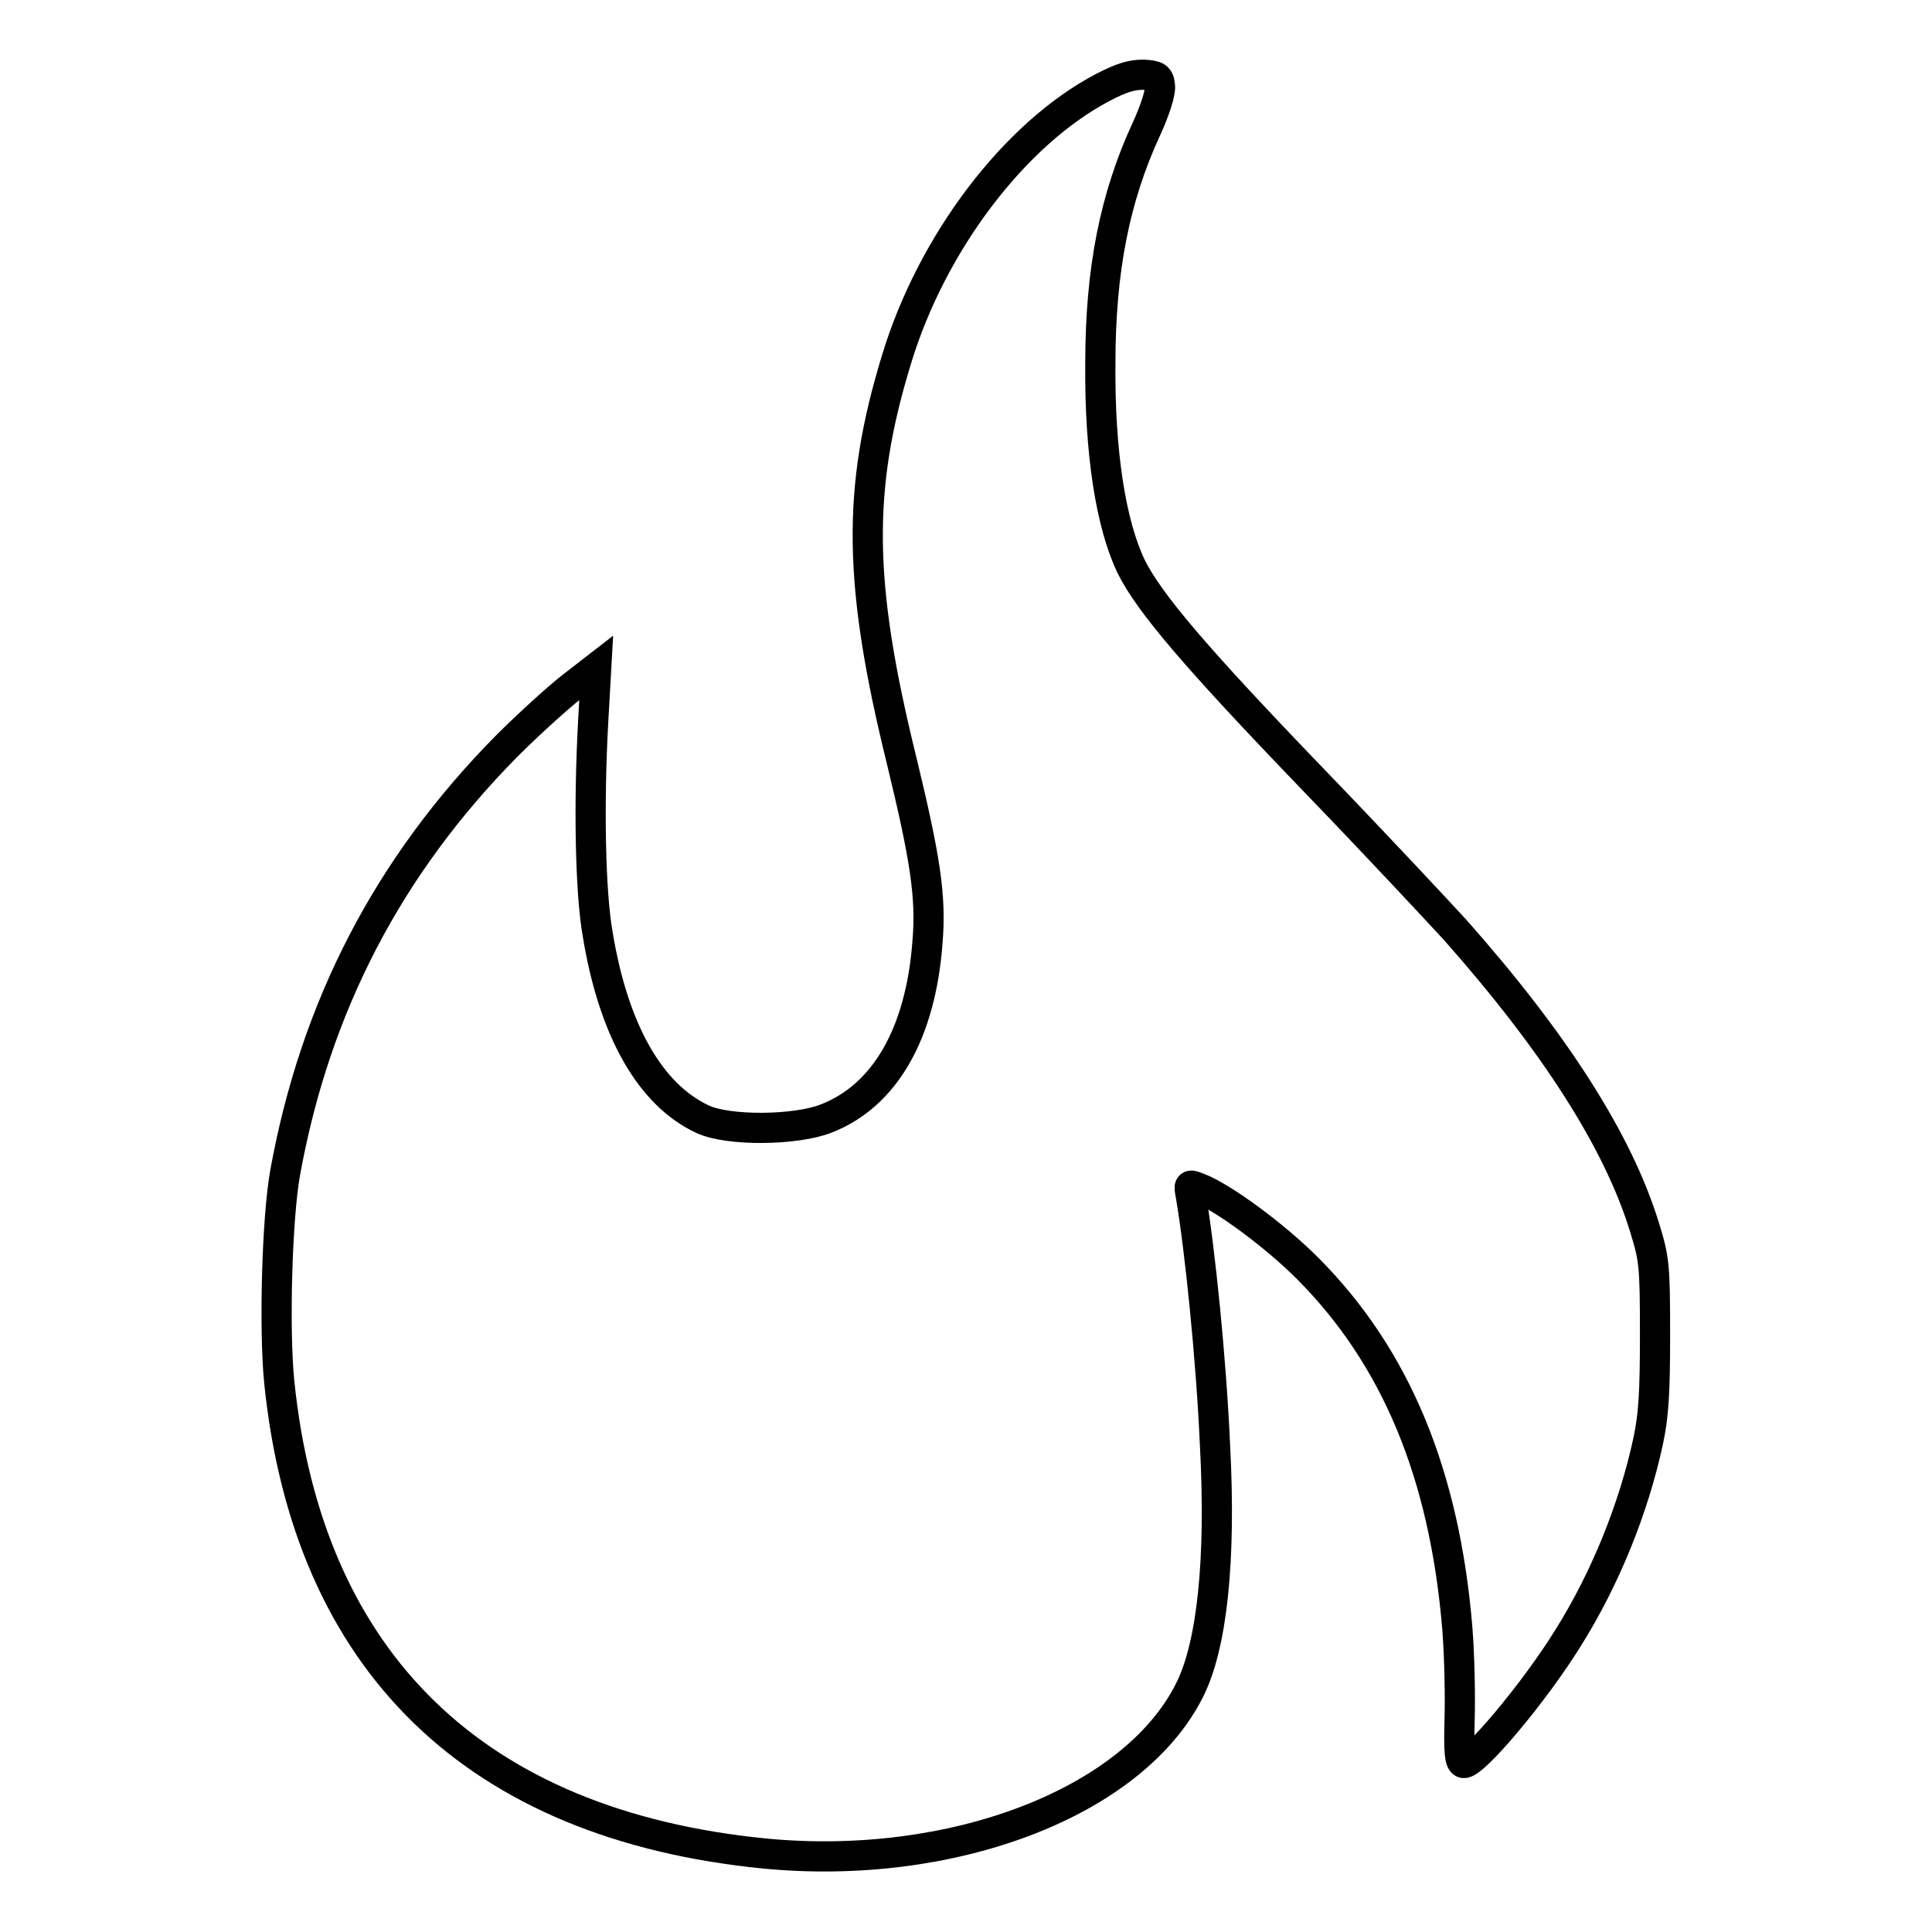 <?xml version="1.0" encoding="utf-8"?>
<!-- Svg Vector Icons : http://www.onlinewebfonts.com/icon -->
<!DOCTYPE svg PUBLIC "-//W3C//DTD SVG 1.1//EN" "http://www.w3.org/Graphics/SVG/1.1/DTD/svg11.dtd">
<svg version="1.1" xmlns="http://www.w3.org/2000/svg" xmlns:xlink="http://www.w3.org/1999/xlink" x="0px" y="0px" viewBox="0 0 256 256" enable-background="new 0 0 256 256" xml:space="preserve">
<g><g><g><path stroke-width="4" fill-opacity="0" stroke="#000000"  d="M146.1,11.6c-11.6,6.1-22.6,20.5-27.3,36c-5.3,17.3-5.1,29.8,0.7,53.3c3.1,12.8,3.9,17.9,3.4,23.9c-0.9,12.2-5.7,20.4-13.4,23.4c-4,1.6-13,1.7-16.4,0.1c-6.9-3.2-11.8-11.7-13.9-24.5c-1-5.6-1.2-17.3-0.6-28.2l0.4-7.1l-3.1,2.4c-1.7,1.3-5.7,4.9-8.8,8c-15.6,15.8-25.3,34.4-29.3,56.4c-1.1,6-1.5,20.8-0.8,27.8c3.8,37.2,26,58.7,64.3,62.5c24.8,2.4,48.8-6.7,56.3-21.6c3-5.9,4.2-17.2,3.4-32.4c-0.5-11.4-2-26.1-3.2-33.1c-0.3-1.6-0.3-1.6,1-1.1c3.2,1.2,10.1,6.3,14.4,10.6c11.8,11.8,18.2,27.4,19.9,47.7c0.3,3.8,0.4,9.3,0.3,12.3c-0.1,4,0,5.4,0.5,5.6c1.2,0.4,9.4-9.3,13.9-16.6c4.9-7.8,8.7-17.2,10.6-26.1c0.7-3.3,0.9-6.2,0.9-14c0-9.3-0.1-10.1-1.4-14.3c-3.5-11.4-11.9-24.5-25.1-39.4c-2.2-2.4-10.5-11.3-18.6-19.7c-15.8-16.4-21.9-23.6-24.3-28.4c-2.7-5.6-4.2-15.1-4.1-26.9c0-12.4,1.9-22,6.1-31.1c1.2-2.6,1.9-4.9,1.8-5.7c-0.1-1.2-0.4-1.4-2.2-1.5C149.9,9.9,148.6,10.3,146.1,11.6z"/></g></g></g>
</svg>